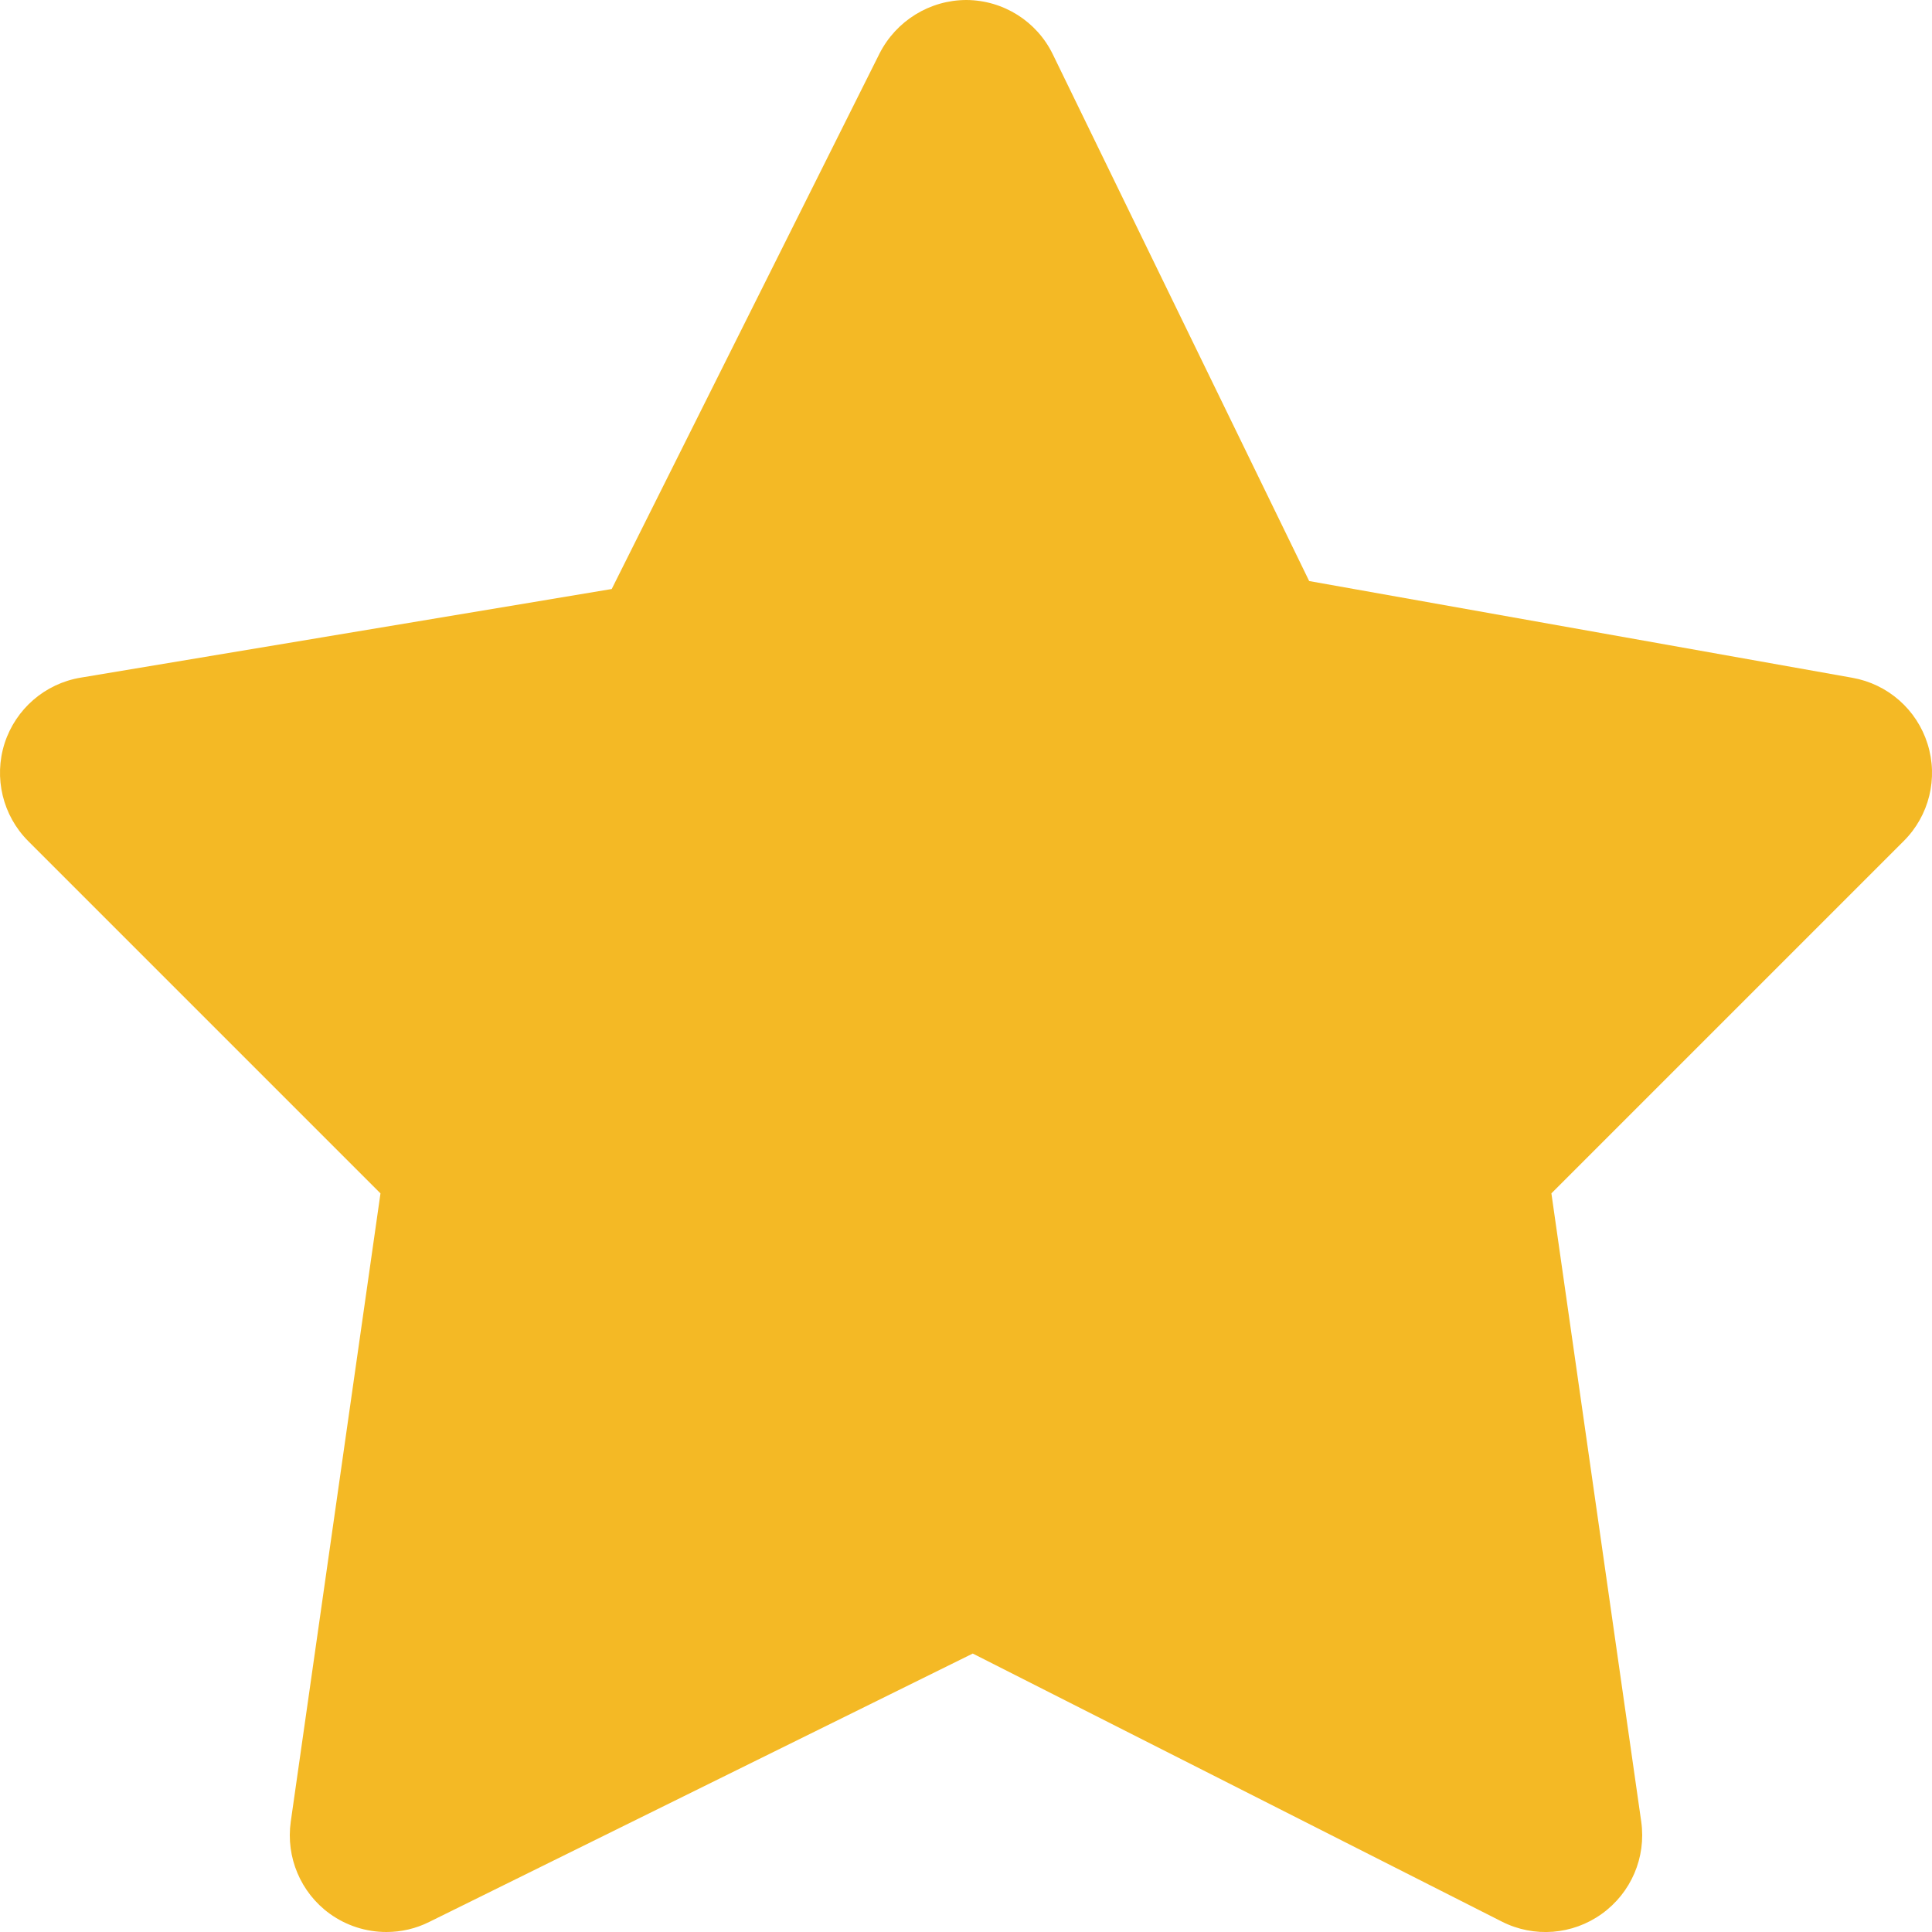 <svg width="16" height="16" viewBox="0 0 16 16" fill="none" xmlns="http://www.w3.org/2000/svg">
<path d="M3.2 16C3.031 16 2.867 15.947 2.73 15.848C2.49 15.674 2.366 15.38 2.408 15.086L3.151 9.883L0.234 6.966C0.022 6.754 -0.053 6.441 0.038 6.156C0.13 5.871 0.373 5.661 0.668 5.612L5.066 4.878L7.284 0.443C7.422 0.172 7.7 0 8.004 0C8.309 0.002 8.586 0.176 8.719 0.45L10.842 4.812L15.34 5.613C15.634 5.665 15.874 5.876 15.963 6.16C16.053 6.445 15.977 6.755 15.765 6.966L12.848 9.883L13.592 15.086C13.634 15.382 13.508 15.676 13.265 15.85C13.023 16.024 12.704 16.049 12.438 15.914L8.056 13.694L3.554 15.917C3.444 15.972 3.323 16 3.2 16Z" fill="#F4B925"/>
</svg>
